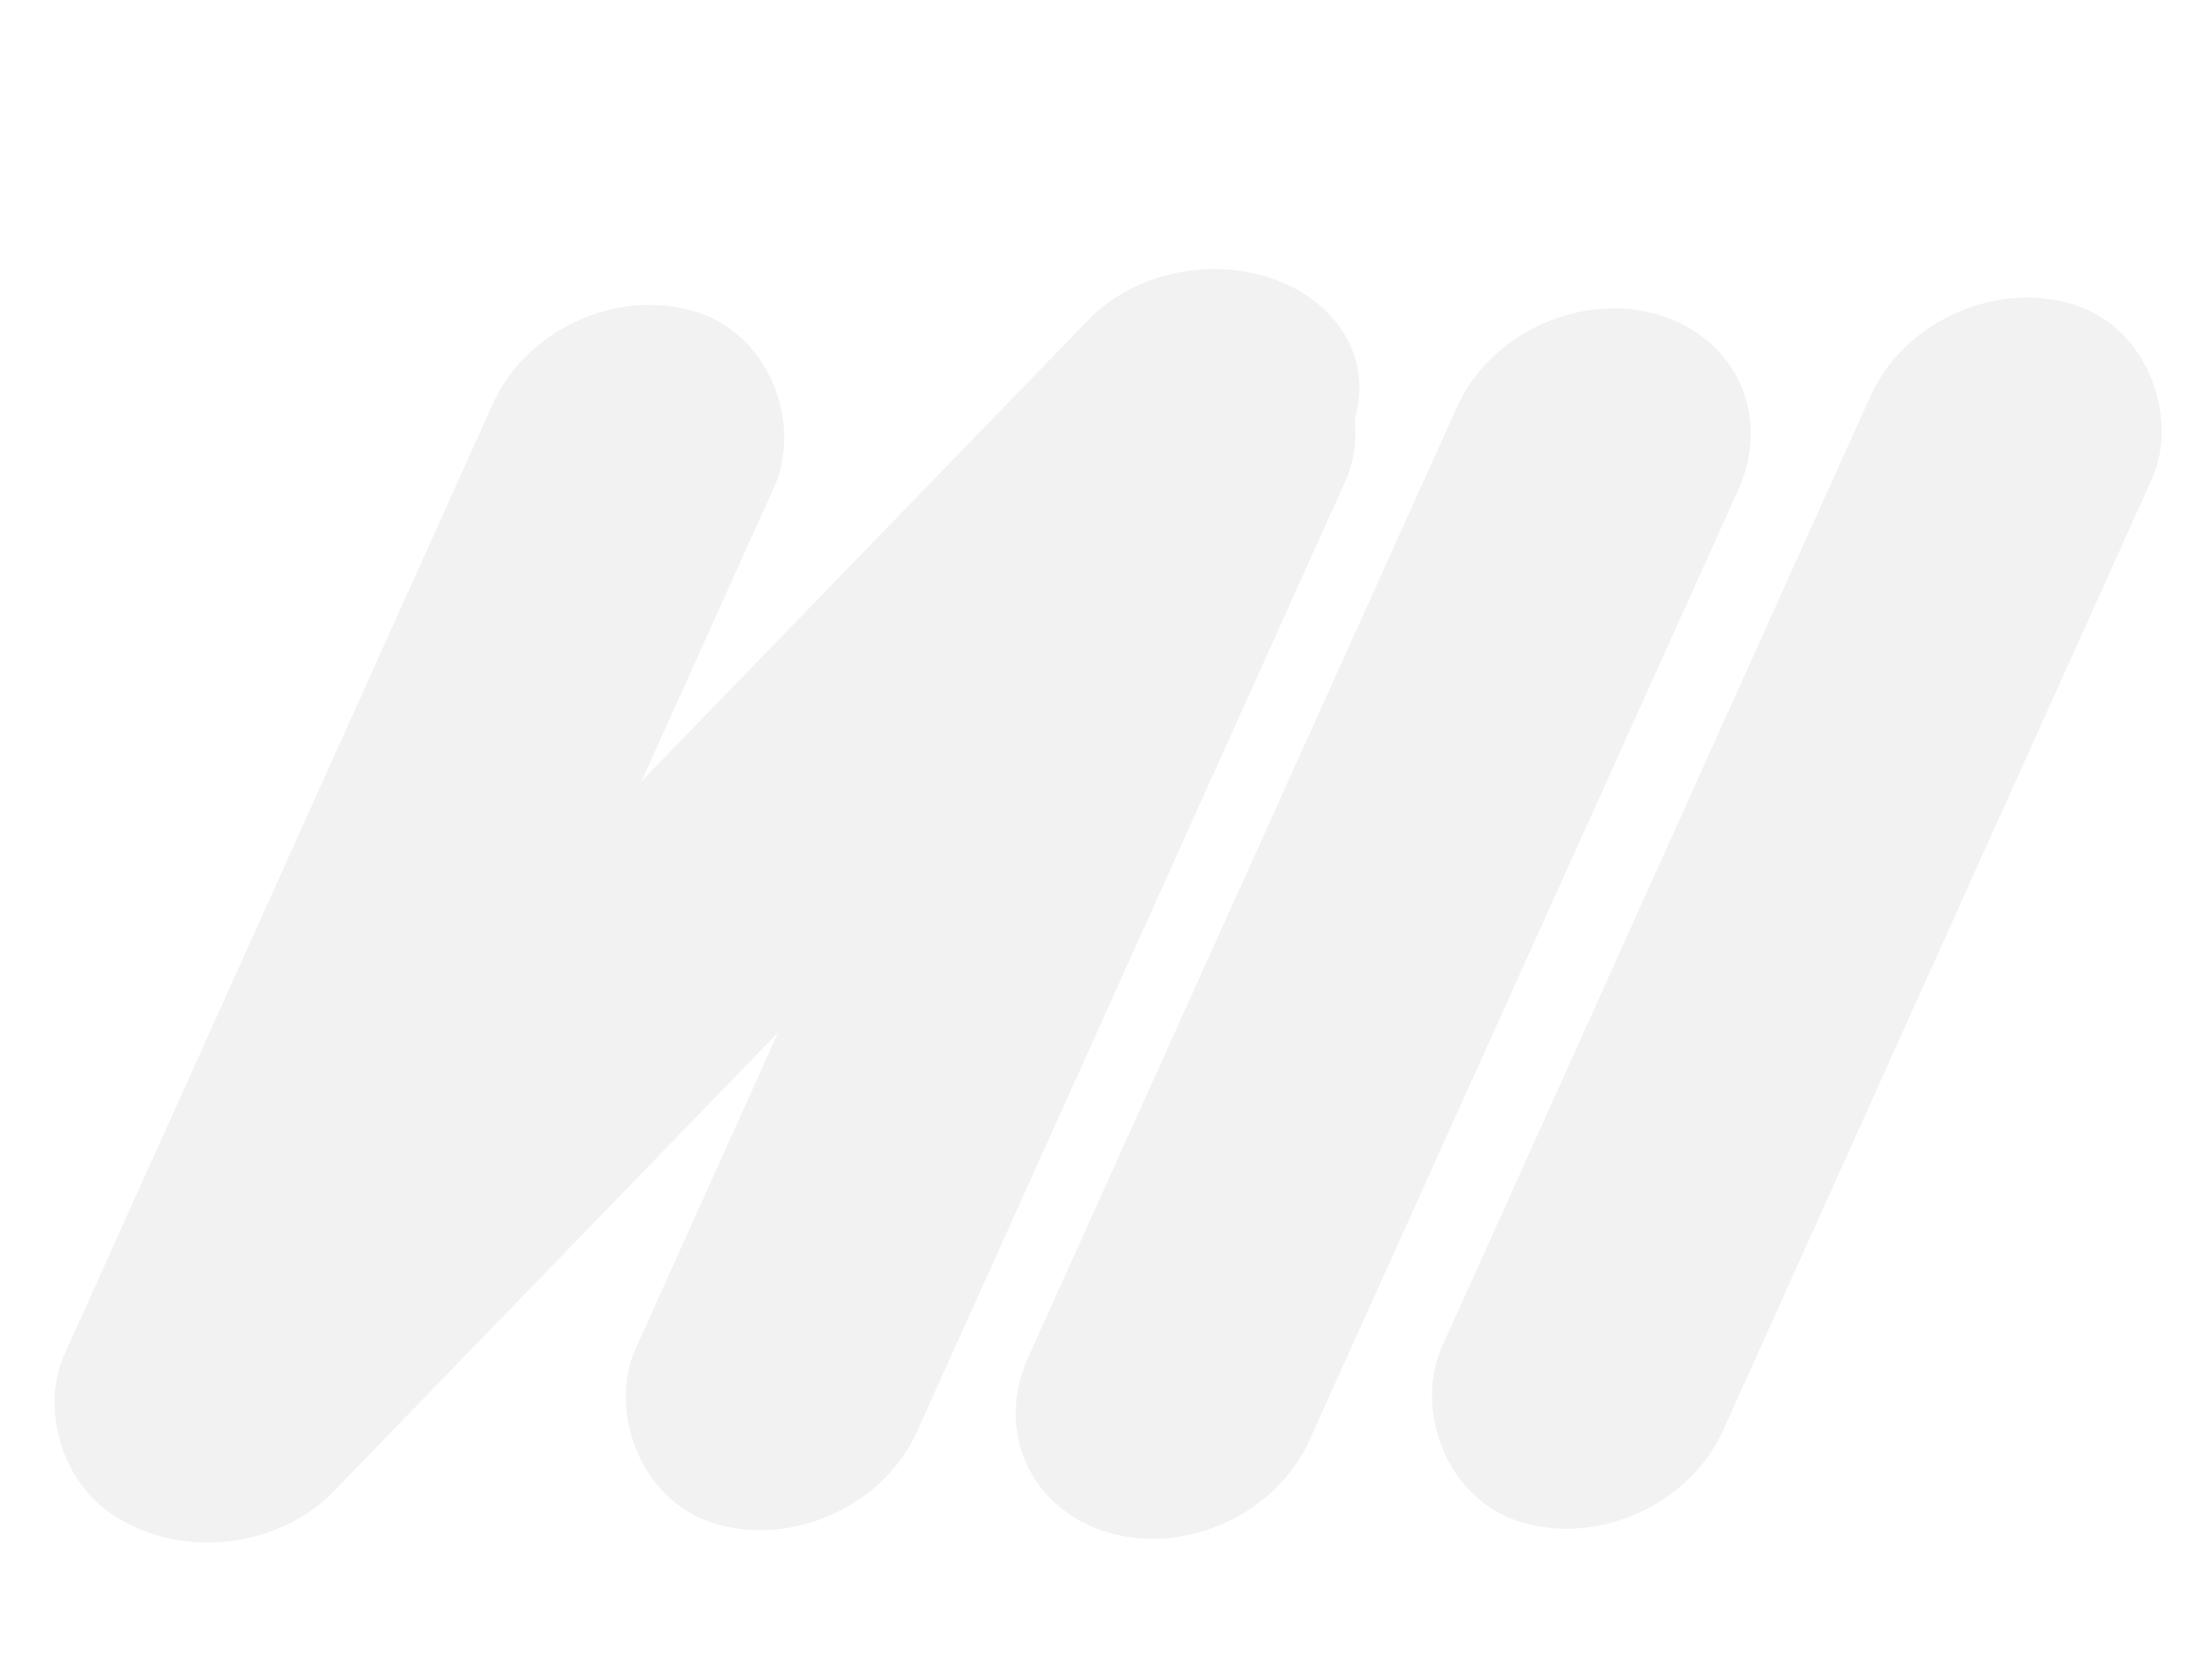 <svg width="80" height="60" viewBox="0 0 116 72" fill="none" xmlns="http://www.w3.org/2000/svg">
<g filter="url(#filter0_i_203_13)">
<rect width="15.377" height="70.07" rx="7.688" transform="matrix(0.96 0.282 -0.411 0.912 29.013 2.65)" fill="#F2F2F2"/>
<path d="M57.097 5.252C59.906 2.352 64.954 1.745 68.37 3.899V3.899C71.787 6.052 72.279 10.149 69.469 13.05L17.459 66.748C14.65 69.648 9.603 70.254 6.186 68.101V68.101C2.77 65.948 2.278 61.851 5.087 58.95L31.092 32.101L57.097 5.252Z" fill="#F2F2F2"/>
<rect width="15.377" height="70.07" rx="7.688" transform="matrix(0.96 0.282 -0.411 0.912 58.968 2.344)" fill="#F2F2F2"/>
<path d="M76.407 9.844C78.153 5.973 82.873 3.804 86.947 5.001V5.001C91.022 6.197 92.909 10.305 91.163 14.176L68.669 64.028C66.922 67.898 62.203 70.067 58.129 68.87V68.87C54.054 67.674 52.166 63.566 53.913 59.695L76.407 9.844Z" fill="#F2F2F2"/>
<rect width="15.379" height="70.07" rx="7.689" transform="matrix(0.96 0.282 -0.411 0.912 101.244 2.268)" fill="#F2F2F2"/>
</g>
<defs>
<filter id="filter0_i_203_13" x="2.706" y="2.609" width="110.783" height="70.781" filterUnits="userSpaceOnUse" color-interpolation-filters="sRGB">
<feFlood flood-opacity="0" result="BackgroundImageFix"/>
<feBlend mode="normal" in="SourceGraphic" in2="BackgroundImageFix" result="shape"/>
<feColorMatrix in="SourceAlpha" type="matrix" values="0 0 0 0 0 0 0 0 0 0 0 0 0 0 0 0 0 0 127 0" result="hardAlpha"/>
<feOffset dy="4"/>
<feGaussianBlur stdDeviation="2"/>
<feComposite in2="hardAlpha" operator="arithmetic" k2="-1" k3="1"/>
<feColorMatrix type="matrix" values="0 0 0 0 0 0 0 0 0 0 0 0 0 0 0 0 0 0 0.25 0"/>
<feBlend mode="normal" in2="shape" result="effect1_innerShadow_203_13"/>
</filter>
</defs>
</svg>
